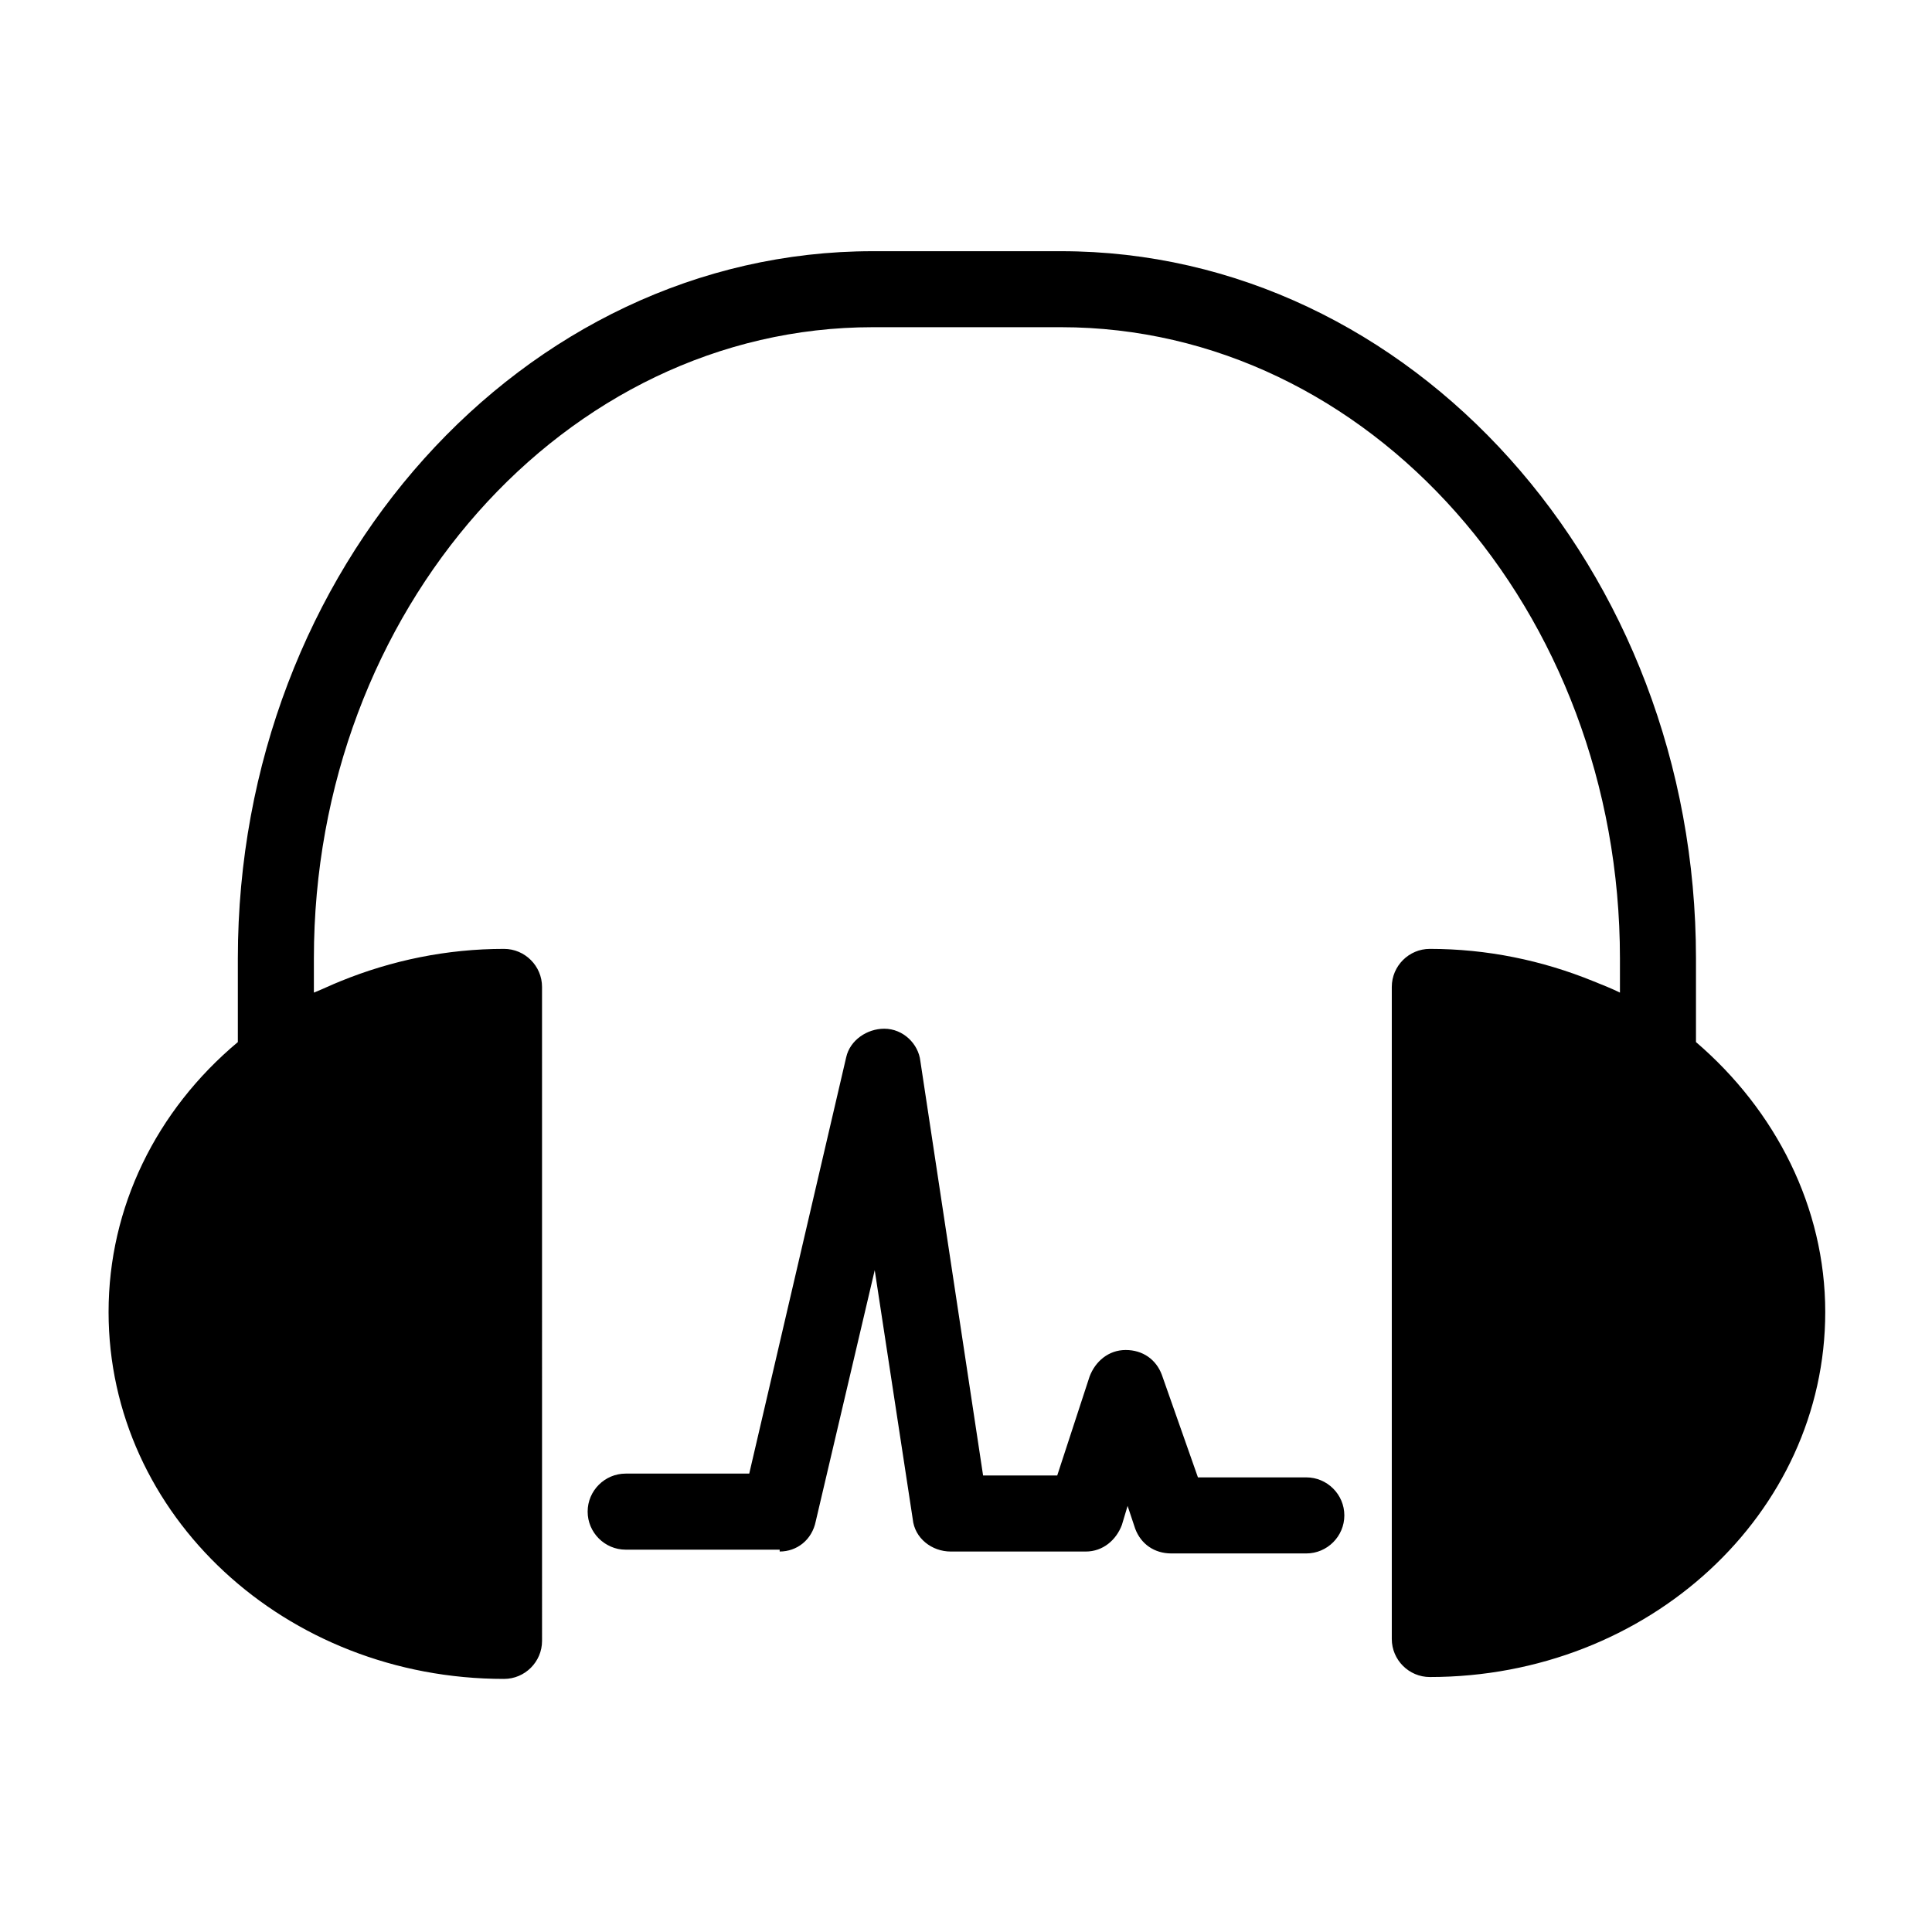 <?xml version="1.0" encoding="UTF-8"?>
<!-- Uploaded to: SVG Repo, www.svgrepo.com, Generator: SVG Repo Mixer Tools -->
<svg fill="#000000" width="800px" height="800px" version="1.1" viewBox="144 144 512 512" xmlns="http://www.w3.org/2000/svg">
 <g>
  <path d="m277.57 588.93c5.543 0 10.078-4.535 10.078-10.078l-0.004-173.31c0-5.543-4.535-10.078-10.078-10.078-15.113 0-29.727 3.023-43.328 8.566-2.519 1.008-4.535 2.016-7.055 3.023v-9.07c0-92.195 66.504-167.27 148.12-167.27h49.879c81.617 0 148.12 75.066 148.12 167.27v9.07c-2.016-1.008-4.535-2.016-7.055-3.023-13.602-5.543-28.215-8.566-43.328-8.566-5.543 0-10.078 4.535-10.078 10.078v172.81c0 5.543 4.535 10.078 10.078 10.078 57.938 0 104.79-43.328 104.79-96.73 0-27.711-13.098-53.402-34.258-71.539v-22.168c0-103.28-75.57-187.42-168.27-187.42h-49.879c-92.699 0-168.27 84.137-168.27 187.42v22.168c-21.664 18.137-34.258 43.832-34.258 71.539 0.004 53.902 46.855 97.23 104.8 97.23z"/>
  <path d="m350.62 555.17c4.535 0 8.566-3.023 9.574-8.062l15.617-66.5 10.078 66c0.504 5.039 5.039 8.566 10.078 8.566h35.77c4.535 0 8.062-3.023 9.574-7.055l1.512-5.039 2.016 6.047c1.512 4.031 5.039 6.551 9.574 6.551h35.77c5.543 0 10.078-4.535 10.078-10.078 0-5.543-4.535-10.078-10.078-10.078h-28.719l-9.574-27.207c-1.512-4.031-5.039-6.551-9.574-6.551-4.535 0-8.062 3.023-9.574 7.055l-8.566 26.199h-19.648l-16.625-109.83c-0.504-4.535-4.535-8.566-9.574-8.566-4.535 0-9.07 3.023-10.078 7.559l-25.695 110.34h-32.746c-5.543 0-10.078 4.535-10.078 10.078s4.535 10.078 10.078 10.078l40.812-0.004z"/>
 </g>
</svg>